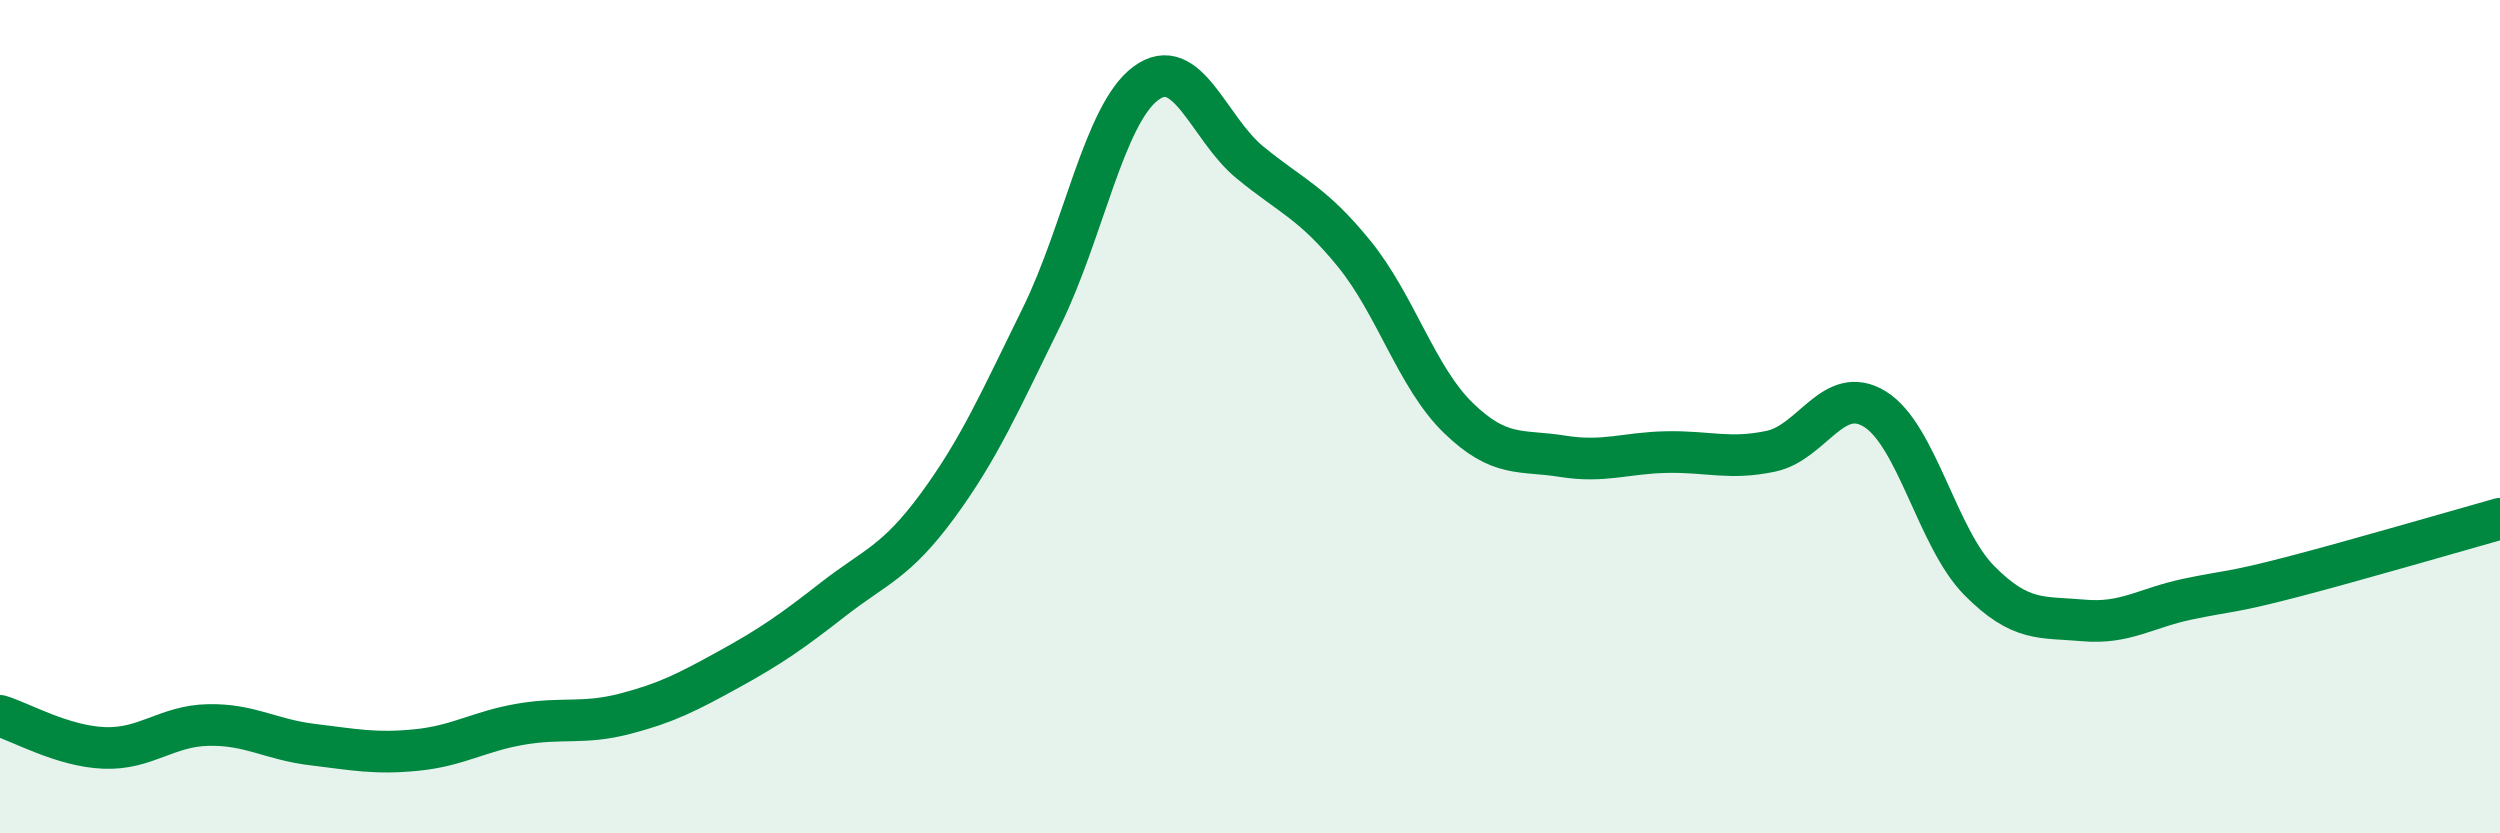 
    <svg width="60" height="20" viewBox="0 0 60 20" xmlns="http://www.w3.org/2000/svg">
      <path
        d="M 0,17.18 C 0.5,17.33 1.5,17.91 2.5,17.95 C 3.5,17.99 4,17.42 5,17.4 C 6,17.38 6.5,17.75 7.5,17.87 C 8.5,17.99 9,18.1 10,18 C 11,17.9 11.5,17.55 12.5,17.38 C 13.5,17.21 14,17.39 15,17.13 C 16,16.87 16.5,16.61 17.5,16.06 C 18.5,15.51 19,15.16 20,14.38 C 21,13.6 21.5,13.5 22.5,12.14 C 23.5,10.78 24,9.63 25,7.6 C 26,5.57 26.5,2.74 27.5,2 C 28.5,1.26 29,3.08 30,3.9 C 31,4.72 31.5,4.86 32.5,6.09 C 33.5,7.32 34,9.06 35,10.03 C 36,11 36.5,10.79 37.5,10.95 C 38.5,11.11 39,10.87 40,10.85 C 41,10.83 41.5,11.04 42.5,10.83 C 43.5,10.62 44,9.2 45,9.82 C 46,10.44 46.5,12.92 47.5,13.93 C 48.5,14.94 49,14.8 50,14.89 C 51,14.98 51.5,14.59 52.5,14.38 C 53.5,14.17 53.5,14.24 55,13.85 C 56.5,13.46 59,12.73 60,12.45L60 20L0 20Z"
        fill="#008740"
        opacity="0.1"
        stroke-linecap="round"
        stroke-linejoin="round"
      />
      <path
        d="M 0,17.18 C 0.5,17.33 1.5,17.91 2.5,17.95 C 3.5,17.99 4,17.42 5,17.4 C 6,17.38 6.5,17.75 7.5,17.87 C 8.5,17.99 9,18.1 10,18 C 11,17.9 11.5,17.55 12.5,17.38 C 13.5,17.21 14,17.39 15,17.13 C 16,16.87 16.5,16.61 17.5,16.06 C 18.5,15.51 19,15.16 20,14.38 C 21,13.6 21.5,13.5 22.5,12.14 C 23.5,10.78 24,9.63 25,7.6 C 26,5.57 26.5,2.74 27.5,2 C 28.5,1.26 29,3.08 30,3.9 C 31,4.72 31.5,4.86 32.5,6.09 C 33.5,7.32 34,9.06 35,10.03 C 36,11 36.5,10.79 37.5,10.95 C 38.5,11.11 39,10.87 40,10.85 C 41,10.83 41.5,11.04 42.5,10.83 C 43.5,10.62 44,9.2 45,9.82 C 46,10.44 46.5,12.92 47.5,13.93 C 48.5,14.94 49,14.8 50,14.89 C 51,14.98 51.5,14.59 52.5,14.38 C 53.5,14.17 53.5,14.24 55,13.85 C 56.5,13.46 59,12.73 60,12.45"
        stroke="#008740"
        stroke-width="1"
        fill="none"
        stroke-linecap="round"
        stroke-linejoin="round"
      />
    </svg>
  